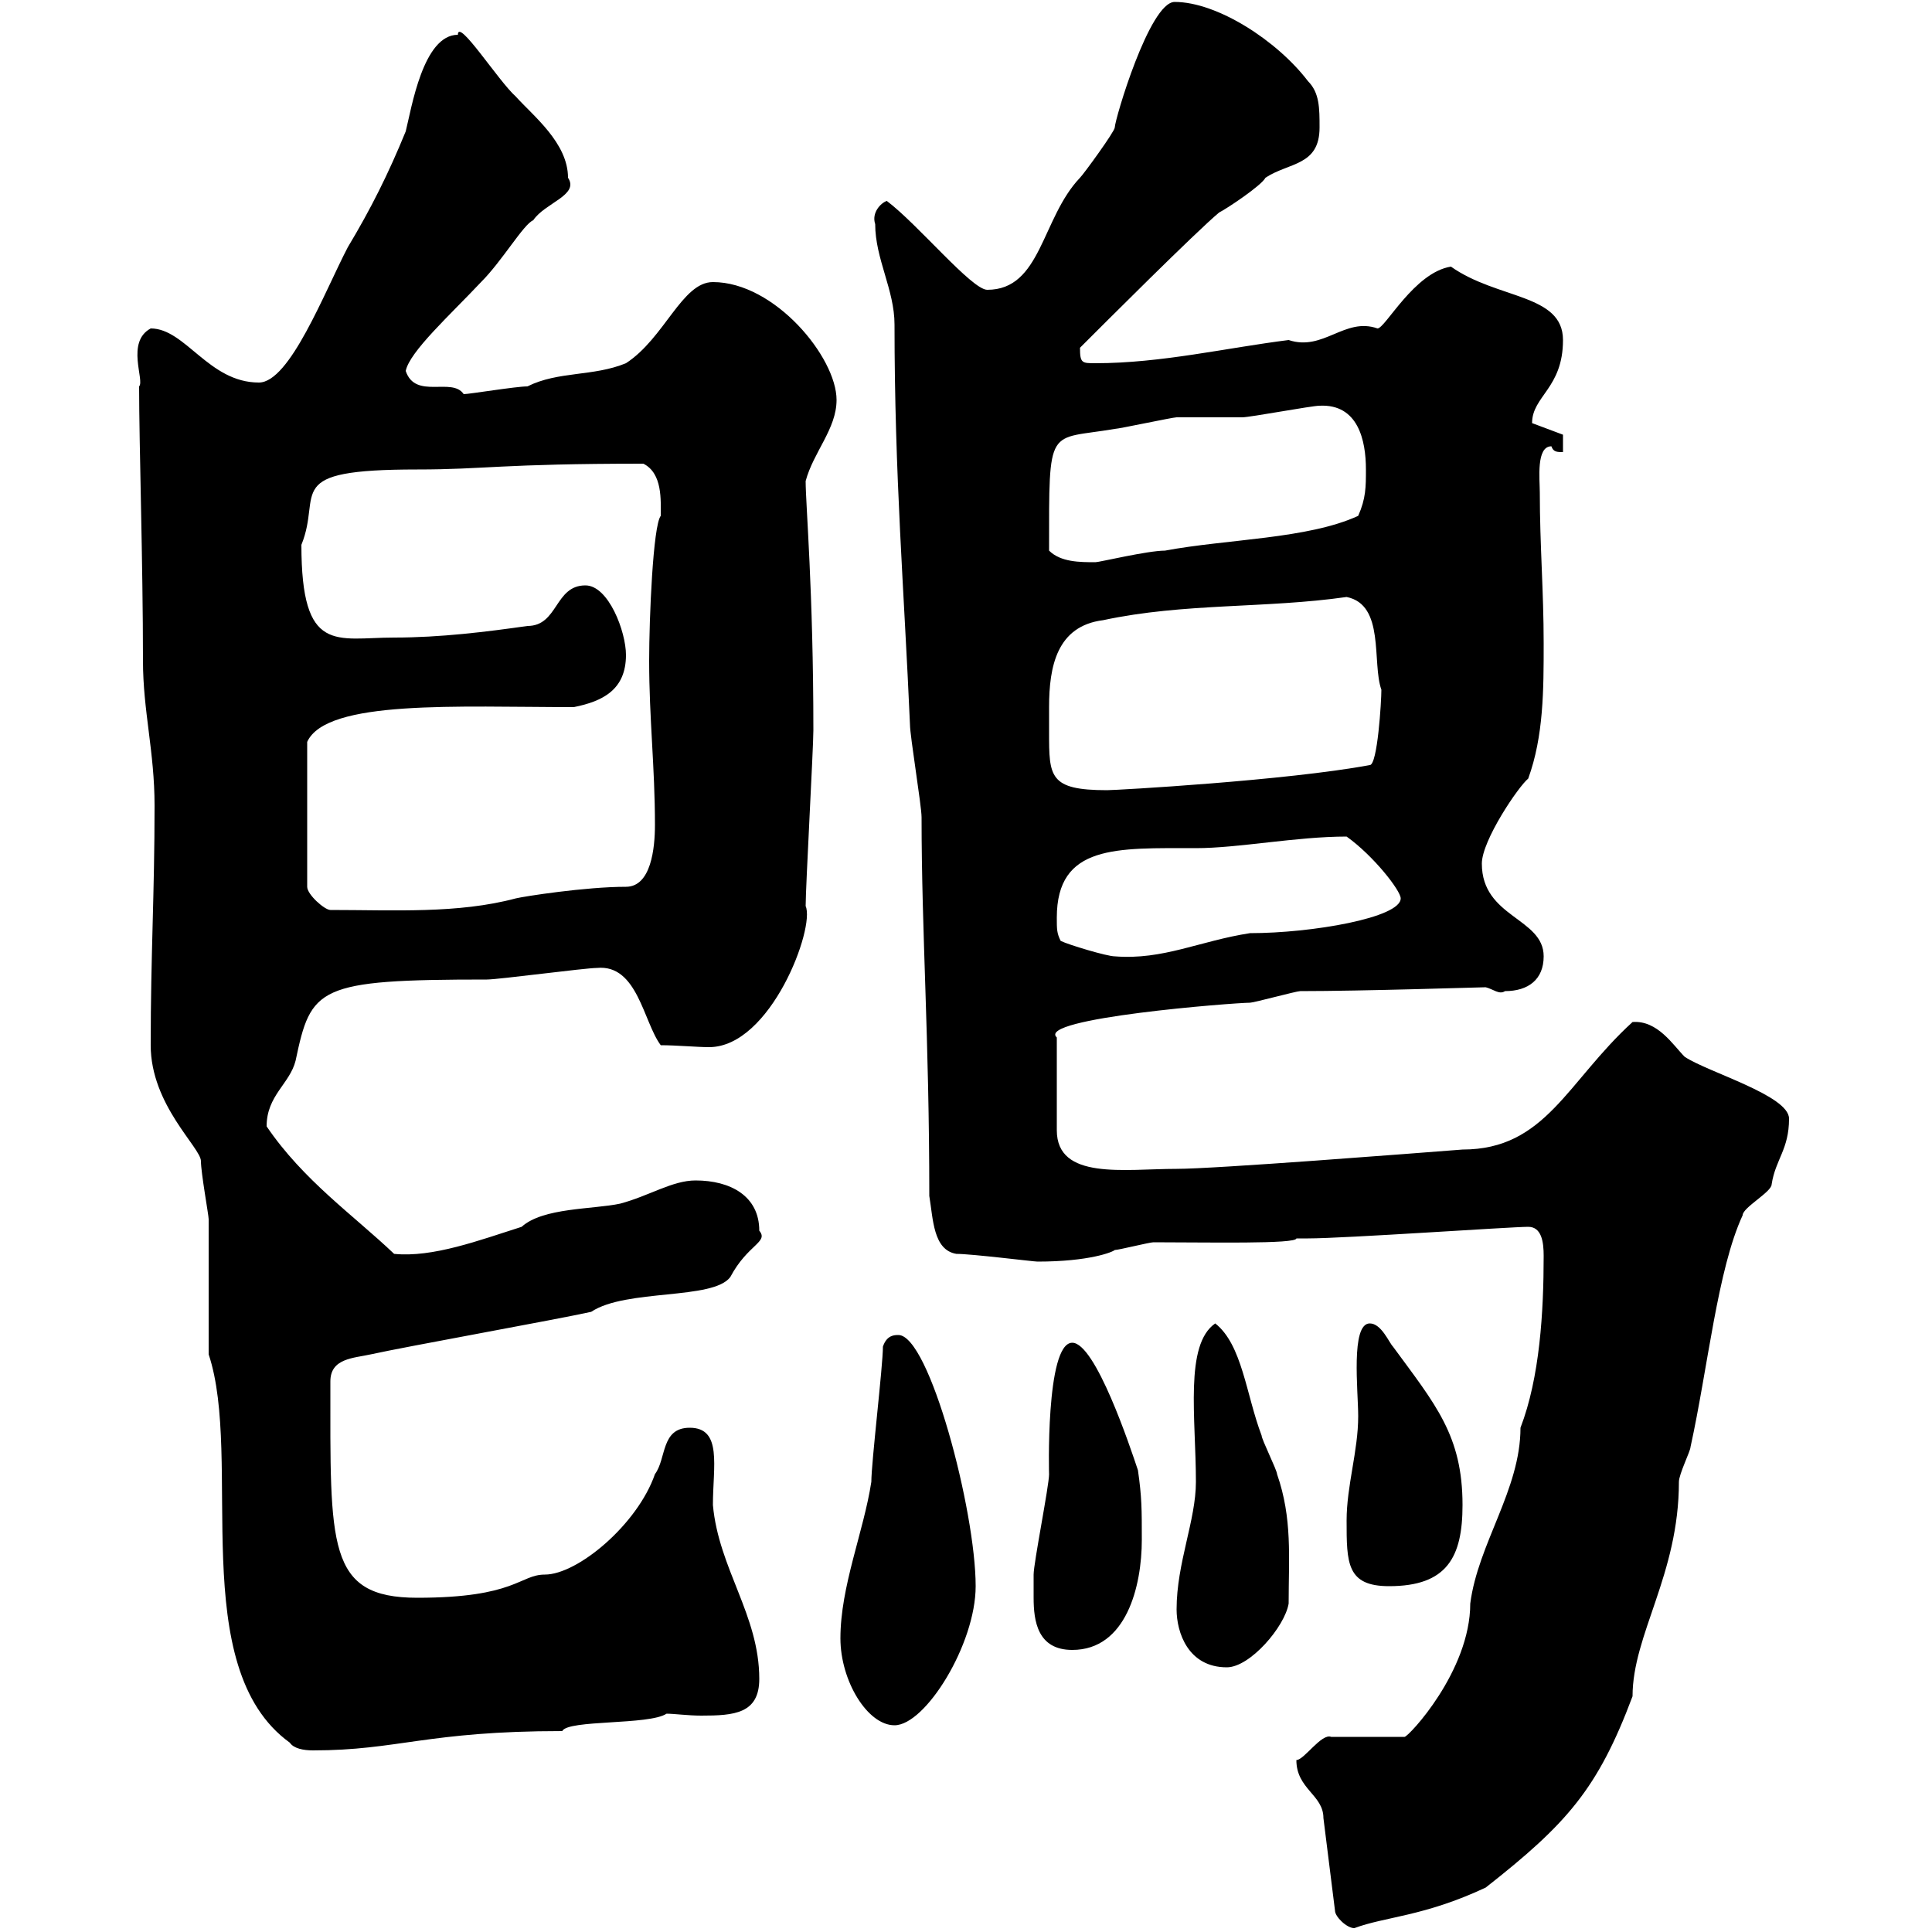<svg xmlns="http://www.w3.org/2000/svg" xmlns:xlink="http://www.w3.org/1999/xlink" width="300" height="300"><path d="M201.30 273.30C201.30 277.80 205.50 278.70 205.50 282.30L207.30 296.70C207.30 297.60 209.10 299.40 210.30 299.40C215.10 297.60 221.10 297.60 230.70 293.10C243.30 283.20 248.10 277.80 253.50 263.40C253.50 253.80 260.70 244.50 260.70 230.10C260.70 228.90 262.50 225.30 262.50 224.70C265.20 212.40 266.70 197.10 270.60 188.70C270.60 187.50 275.10 185.10 275.10 183.90C275.70 180 277.80 178.50 277.80 173.70C277.80 170.10 265.20 166.50 261.60 164.10C259.80 162.30 257.40 158.40 253.50 158.70C243.30 168 240 178.50 227.10 178.50C219.30 179.10 188.70 181.50 182.70 181.50C174.60 181.50 164.10 183.30 164.10 175.50L164.10 161.10C160.80 158.10 191.70 155.70 194.10 155.70C194.70 155.70 201.30 153.90 201.90 153.90C211.50 153.90 230.10 153.30 230.70 153.30C231.90 153.60 232.80 154.50 233.70 153.90C237.30 153.90 239.70 152.10 239.70 148.50C239.70 142.50 230.10 142.50 230.10 134.10C230.10 130.50 235.80 122.10 237.30 120.90C239.70 114.30 239.70 107.10 239.70 99.90C239.70 91.80 239.10 84.60 239.10 76.50C239.10 74.40 238.50 69.30 240.90 69.30C241.20 70.20 241.80 70.20 242.70 70.20L242.70 67.50L237.90 65.70C237.90 61.50 242.70 60.30 242.70 52.80C242.70 45.60 232.50 46.50 225.30 41.40C219.60 42.30 215.10 51 213.90 51C208.80 49.20 205.50 54.60 200.10 52.80C190.50 54 180.30 56.40 170.10 56.40C168 56.40 167.70 56.40 167.70 54C171.30 50.40 185.70 36 189.30 33C190.50 32.40 195.90 28.80 196.50 27.60C200.10 25.20 204.90 25.80 204.90 19.80C204.90 16.80 204.90 14.40 203.10 12.60C198.30 6.30 189 0.30 182.40 0.30C178.50 0.30 173.10 18.60 173.10 19.80C173.10 20.40 168.30 27 167.70 27.60C161.70 33.90 161.70 45 153.30 45C150.90 45 142.50 34.80 137.70 31.20C136.80 31.50 135.30 33 135.90 34.80C135.90 40.20 138.90 45 138.90 50.40C138.90 73.80 140.40 91.80 141.30 112.50C141.30 114.30 143.10 125.10 143.10 126.90C143.10 144.90 144.30 161.10 144.30 185.70C144.90 189.30 144.90 194.10 148.50 194.70C150.90 194.70 160.50 195.90 161.10 195.90C169.20 195.90 172.80 194.40 173.10 194.10C173.70 194.10 178.50 192.90 179.10 192.90C187.50 192.90 201.30 193.20 201.30 192.30C201.30 192.30 203.10 192.30 203.10 192.30C208.80 192.30 234.60 190.50 237.30 190.50C239.40 190.50 239.70 192.90 239.70 195C239.70 203.70 239.10 213.90 236.10 221.70C236.10 231.30 229.50 239.70 228.30 249C228.30 259.50 218.70 269.70 218.10 269.70L206.70 269.70C205.20 269.10 202.50 273.30 201.30 273.30ZM32.40 210.30C37.80 226.50 28.80 258.90 45 270.60C45.60 271.50 47.10 271.80 48.60 271.80C61.80 271.80 66.30 268.80 87.30 268.80C88.20 267 100.80 267.90 103.50 266.10C104.70 266.10 106.80 266.40 108.90 266.40C114 266.40 117.90 266.10 117.90 260.70C117.90 250.80 111.60 243.60 110.70 233.70C110.70 227.70 112.20 221.70 107.10 221.70C102.60 221.70 103.50 226.50 101.70 228.90C99 236.70 89.70 244.50 84.60 244.50C80.70 244.50 80.10 248.10 64.80 248.10C50.70 248.10 51.30 240 51.30 214.50C51.30 210.90 54.90 210.90 57.60 210.30C63 209.10 86.40 204.90 91.80 203.70C97.20 200.10 110.70 201.90 113.40 198.30C116.10 193.20 119.40 192.90 117.90 191.10C117.90 185.70 113.40 183.30 108 183.30C104.40 183.30 100.80 185.70 96.30 186.90C92.10 187.80 84.30 187.50 81 190.50C74.40 192.60 67.20 195.30 61.20 194.70C54.90 188.70 47.10 183.30 41.40 174.90C41.40 170.10 45 168.30 45.90 164.70C48.30 153.30 49.20 152.10 75.60 152.10C77.40 152.10 90.90 150.30 92.70 150.30C99 149.70 99.90 158.70 102.60 162.30C105 162.30 108.30 162.60 110.10 162.60C119.70 162.60 126.60 144 125.10 140.70C125.10 137.70 126.30 116.10 126.30 113.40C126.30 91.80 125.10 78.30 125.10 74.70C126.30 70.20 129.90 66.60 129.90 62.10C129.90 55.50 120.30 43.80 110.70 43.80C105.90 43.80 103.20 52.50 97.20 56.40C92.10 58.50 86.70 57.60 81.90 60C80.10 60 72.90 61.20 72 61.20C70.20 58.50 64.50 62.10 63 57.60C63.60 54.60 69.90 48.90 74.70 43.80C78 40.50 81.30 34.80 82.80 34.20C84.60 31.50 90 30.30 88.20 27.60C88.20 22.20 82.80 18 80.10 15C77.40 12.60 71.10 2.70 71.10 5.40C65.70 5.40 63.90 16.80 63 20.40C60.30 27 57.60 32.40 54 38.40C50.40 45.30 45 59.40 40.20 59.40C32.40 59.40 28.80 51 23.40 51C19.50 53.10 22.50 59.10 21.60 60C21.60 69 22.20 87.30 22.20 102.60C22.20 110.40 24 116.70 24 125.10C24 138.90 23.40 148.20 23.40 162.30C23.40 171.60 31.20 178.20 31.20 180.30C31.20 182.10 32.40 188.70 32.40 189.30C32.40 192.30 32.40 207.30 32.40 210.30ZM130.50 254.40C130.50 261 134.70 267.90 138.90 267.90C143.70 267.90 151.50 255.30 151.50 246.30C151.50 234.60 144.30 207.30 139.50 207.30C138.90 207.30 137.70 207.30 137.10 209.10C137.10 212.10 135.30 227.10 135.30 230.10C134.10 237.90 130.50 246.30 130.50 254.40ZM182.70 249.90C182.70 253.50 184.50 258.90 190.50 258.90C194.10 258.90 199.50 252.60 200.10 249C200.10 241.80 200.70 235.80 198.30 228.90C198.30 228.30 195.90 223.50 195.90 222.90C193.50 216.60 192.90 208.80 188.70 205.50C183.90 208.80 185.70 220.20 185.70 230.10C185.70 236.10 182.70 242.70 182.70 249.90ZM160.50 248.10C160.50 251.70 161.10 256.20 166.50 256.20C174.90 256.20 177.30 246.30 177.30 239.10C177.30 234.30 177.30 232.50 176.70 228.30C175.50 224.70 170.10 208.50 166.50 208.50C162.30 208.50 162.90 229.50 162.90 228.90C162.90 230.70 160.50 242.70 160.50 244.50C160.50 244.50 160.50 247.20 160.50 248.10ZM209.10 236.10C209.10 242.70 209.10 246.30 215.70 246.30C224.70 246.30 227.10 241.80 227.10 233.70C227.10 222.90 222.90 218.10 216.30 209.10C215.70 208.50 214.50 205.50 212.70 205.50C209.70 205.50 210.90 216 210.90 219.90C210.90 225.30 209.10 230.70 209.10 236.10ZM164.70 146.10C164.10 144.90 164.10 144.30 164.10 142.50C164.10 131.10 173.40 131.70 185.70 131.70C192.30 131.70 201.30 129.90 209.10 129.90C213.30 132.90 217.50 138.30 217.50 139.50C217.50 142.50 203.70 144.90 194.10 144.90C186.30 146.10 180.60 149.10 173.10 148.50C171.90 148.50 165.90 146.70 164.70 146.10ZM89.10 109.80C93.60 108.90 97.20 107.10 97.20 101.70C97.20 98.10 94.50 90.90 90.90 90.90C86.10 90.90 86.70 97.20 81.90 97.20C75.60 98.10 68.40 99 61.20 99C52.20 99 46.80 101.70 46.80 84.60C50.10 76.50 43.50 72.90 64.80 72.90C75.30 72.90 77.70 72 99.90 72C102.90 73.50 102.60 77.70 102.60 80.10C101.40 81.60 100.80 96 100.80 102.60C100.80 111.60 101.70 119.10 101.70 128.10C101.70 131.70 101.10 137.70 97.20 137.70C90.90 137.70 81.30 139.20 80.10 139.50C71.10 141.90 61.20 141.30 51.30 141.30C50.40 141.30 47.70 138.90 47.70 137.70L47.70 115.20C50.70 108.60 71.10 109.80 89.10 109.80ZM162.90 109.80C162.90 103.50 164.10 97.20 171.30 96.30C183.90 93.60 196.50 94.50 209.10 92.70C215.10 93.90 213 102.90 214.50 107.10C214.50 108.90 213.90 118.80 212.70 118.80C199.80 121.20 173.40 122.70 171.90 122.70C162.90 122.70 162.90 120.60 162.90 113.70C162.90 112.20 162.90 110.70 162.90 109.80ZM162.90 85.50C162.90 65.70 162.60 68.40 173.10 66.60C173.70 66.60 182.10 64.80 182.70 64.80C183.90 64.80 192.30 64.80 192.90 64.80C194.10 64.80 203.70 63 204.90 63C210.90 62.70 212.10 68.40 212.10 72.90C212.10 75.60 212.10 77.40 210.90 80.10C203.10 83.70 190.50 83.70 180.90 85.50C178.20 85.50 170.70 87.30 170.10 87.30C167.70 87.30 164.70 87.30 162.90 85.50Z"/></svg>